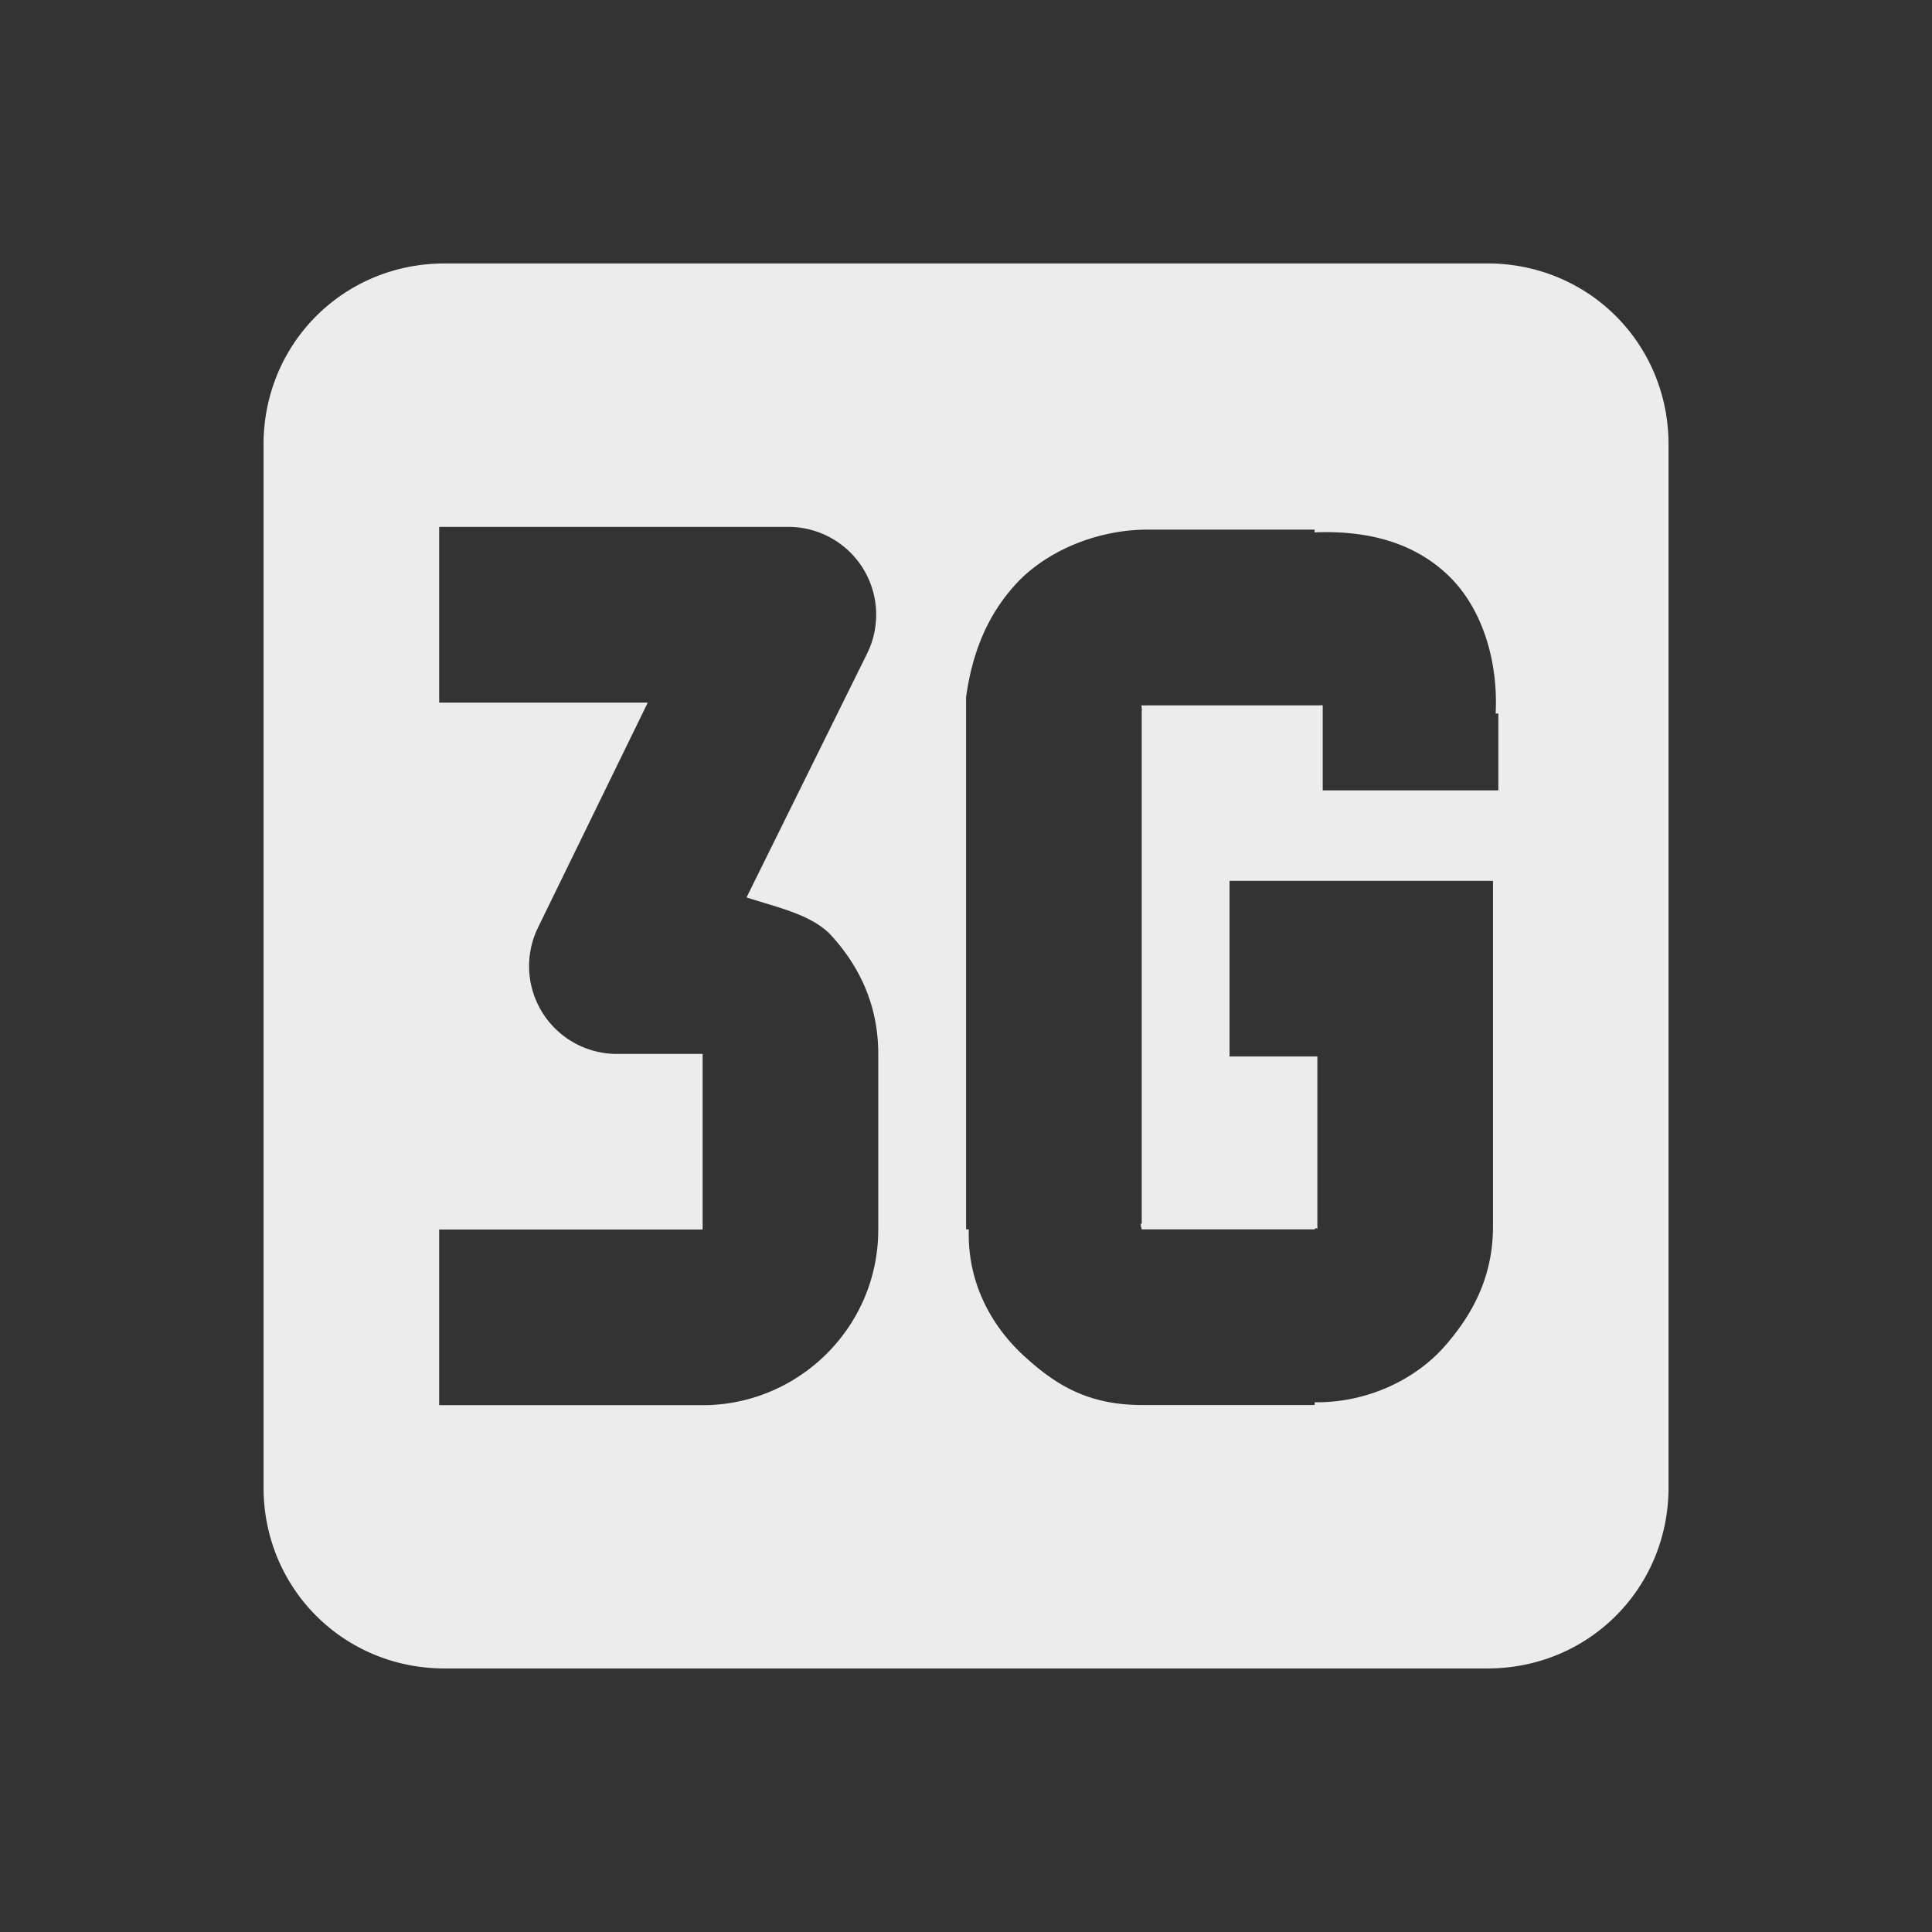 <?xml version="1.0" encoding="UTF-8" standalone="no"?>
<!-- Created with Inkscape (http://www.inkscape.org/) -->

<svg
   xmlns:dc="http://purl.org/dc/elements/1.1/"
   xmlns:cc="http://creativecommons.org/ns#"
   xmlns:rdf="http://www.w3.org/1999/02/22-rdf-syntax-ns#"
   xmlns:svg="http://www.w3.org/2000/svg"
   xmlns="http://www.w3.org/2000/svg"
   xmlns:sodipodi="http://sodipodi.sourceforge.net/DTD/sodipodi-0.dtd"
   xmlns:inkscape="http://www.inkscape.org/namespaces/inkscape"
   id="svg7384"
   sodipodi:docname="network-cellular-3g.svg"
   version="1.1"
   inkscape:version="0.91 r13725"
   height="22"
   width="22">
  <rect width="100%" height="100%" fill="#333333" stroke="none"/>
  <sodipodi:namedview
     inkscape:cy="19.3549"
     pagecolor="#555753"
     borderopacity="1"
     showborder="false"
     inkscape:bbox-paths="false"
     guidetolerance="10"
     inkscape:object-paths="true"
     inkscape:window-width="1296"
     showguides="true"
     inkscape:object-nodes="true"
     inkscape:snap-bbox="false"
     inkscape:pageshadow="2"
     inkscape:guide-bbox="true"
     inkscape:snap-nodes="true"
     bordercolor="#666666"
     objecttolerance="10"
     id="namedview88"
     showgrid="false"
     inkscape:window-maximized="0"
     inkscape:window-x="1697"
     inkscape:snap-global="true"
     inkscape:window-y="0"
     gridtolerance="10"
     inkscape:window-height="1118"
     inkscape:snap-to-guides="true"
     inkscape:current-layer="layer9"
     inkscape:snap-bbox-midpoints="false"
     inkscape:zoom="2.8284271"
     inkscape:cx="-25.165097"
     inkscape:snap-grids="true"
     inkscape:pageopacity="1">
    <inkscape:grid
       spacingx="1px"
       spacingy="1px"
       id="grid4866"
       empspacing="2"
       enabled="true"
       type="xygrid"
       snapvisiblegridlinesonly="true"
       visible="true" />
  </sodipodi:namedview>
  <title
     id="title9167">Gnome Symbolic Icon Theme</title>
  <defs
     id="defs7386" />
  <g
     inkscape:label="status"
     transform="translate(-81,-231)"
     inkscape:groupmode="layer"
     id="layer9"
     style="display:inline">
    <path
       inkscape:connector-curvature="0"
       d="m 86.063,234 c -1.151,0 -2.062,0.912 -2.062,2.062 l 0,11.875 c 0,1.151 0.912,2.062 2.062,2.062 l 11.875,0 c 1.151,0 2.062,-0.912 2.062,-2.062 l 0,-11.875 c 0,-1.151 -0.912,-2.062 -2.062,-2.062 l -11.875,0 z m -0.062,3 4,0 a 1,1 0 0 1 0.875,1.438 l -1.375,2.781 c 0.355,0.116 0.749,0.196 0.969,0.438 0.332,0.366 0.531,0.81 0.531,1.344 l 0,2 c 0,1.112 -0.907,2 -2,2 l -3,0 0,-2 3,0 0,-2 -1,0 a 1,1 0 0 1 -0.875,-1.438 l 1.25,-2.562 -2.375,0 0,-2 z m 8.062,0.031 1.844,0 0.062,0 c 0.003,-1e-4 -0.003,0.032 0,0.031 0.527,-0.02 1.073,0.076 1.5,0.469 0.415,0.381 0.593,1.008 0.562,1.594 l 0.031,0 0,0.125 0,0.75 -2,0 0,-0.875 0,-0.062 0,-0.031 c -0.018,-0.002 0.003,-0.002 -0.031,0 l -0.031,0 -0.031,0 -1.906,0 c -0.028,0 -0.022,0.002 -0.031,0 -0.006,0.004 -0.029,-0.003 -0.031,0 -0.007,0.022 0.007,0.047 0,0.062 l 0,0.031 0,5.812 c -0.024,-0.022 0,0.062 0,0.062 l 1.969,0 c 0.007,-0.019 0.029,-0.016 0.031,0 8.8e-4,0.008 0,-0.056 0,-0.031 l 0,-1.938 -1,0 0,-2 2,0 1,0 0,1 0,2.938 c 0,0.563 -0.227,1 -0.562,1.375 -0.316,0.354 -0.852,0.632 -1.469,0.625 l 0,0.031 -0.094,0 -1.875,0 c -0.625,0 -0.994,-0.241 -1.344,-0.562 -0.331,-0.304 -0.644,-0.79 -0.625,-1.438 6e-5,-0.002 -0.031,0.002 -0.031,0 l 0,-0.094 0,-5.812 0,-0.094 0,-0.062 c 0.062,-0.437 0.205,-0.889 0.562,-1.281 0.357,-0.392 0.946,-0.625 1.5,-0.625 z"
       id="path1244"
       style="color:#bebebe;display:inline;overflow:visible;visibility:visible;fill:#ececec;fill-opacity:1;stroke:none;stroke-width:2;marker:none" />
  </g>
  <g
     inkscape:label="devices"
     transform="translate(-81,-231)"
     inkscape:groupmode="layer"
     id="layer10" />
  <g
     inkscape:label="apps"
     transform="translate(-81,-231)"
     inkscape:groupmode="layer"
     id="layer11" />
  <g
     inkscape:label="actions"
     transform="translate(-81,-231)"
     inkscape:groupmode="layer"
     id="layer12" />
  <g
     inkscape:label="places"
     transform="translate(-81,-231)"
     inkscape:groupmode="layer"
     id="layer13" />
  <g
     inkscape:label="mimetypes"
     transform="translate(-81,-231)"
     inkscape:groupmode="layer"
     id="layer14" />
  <g
     inkscape:label="emblems"
     transform="translate(-81,-231)"
     inkscape:groupmode="layer"
     id="layer15"
     style="display:inline" />
  <g
     inkscape:label="categories"
     transform="translate(-81,-231)"
     inkscape:groupmode="layer"
     id="g4953"
     style="display:inline" />
</svg>
